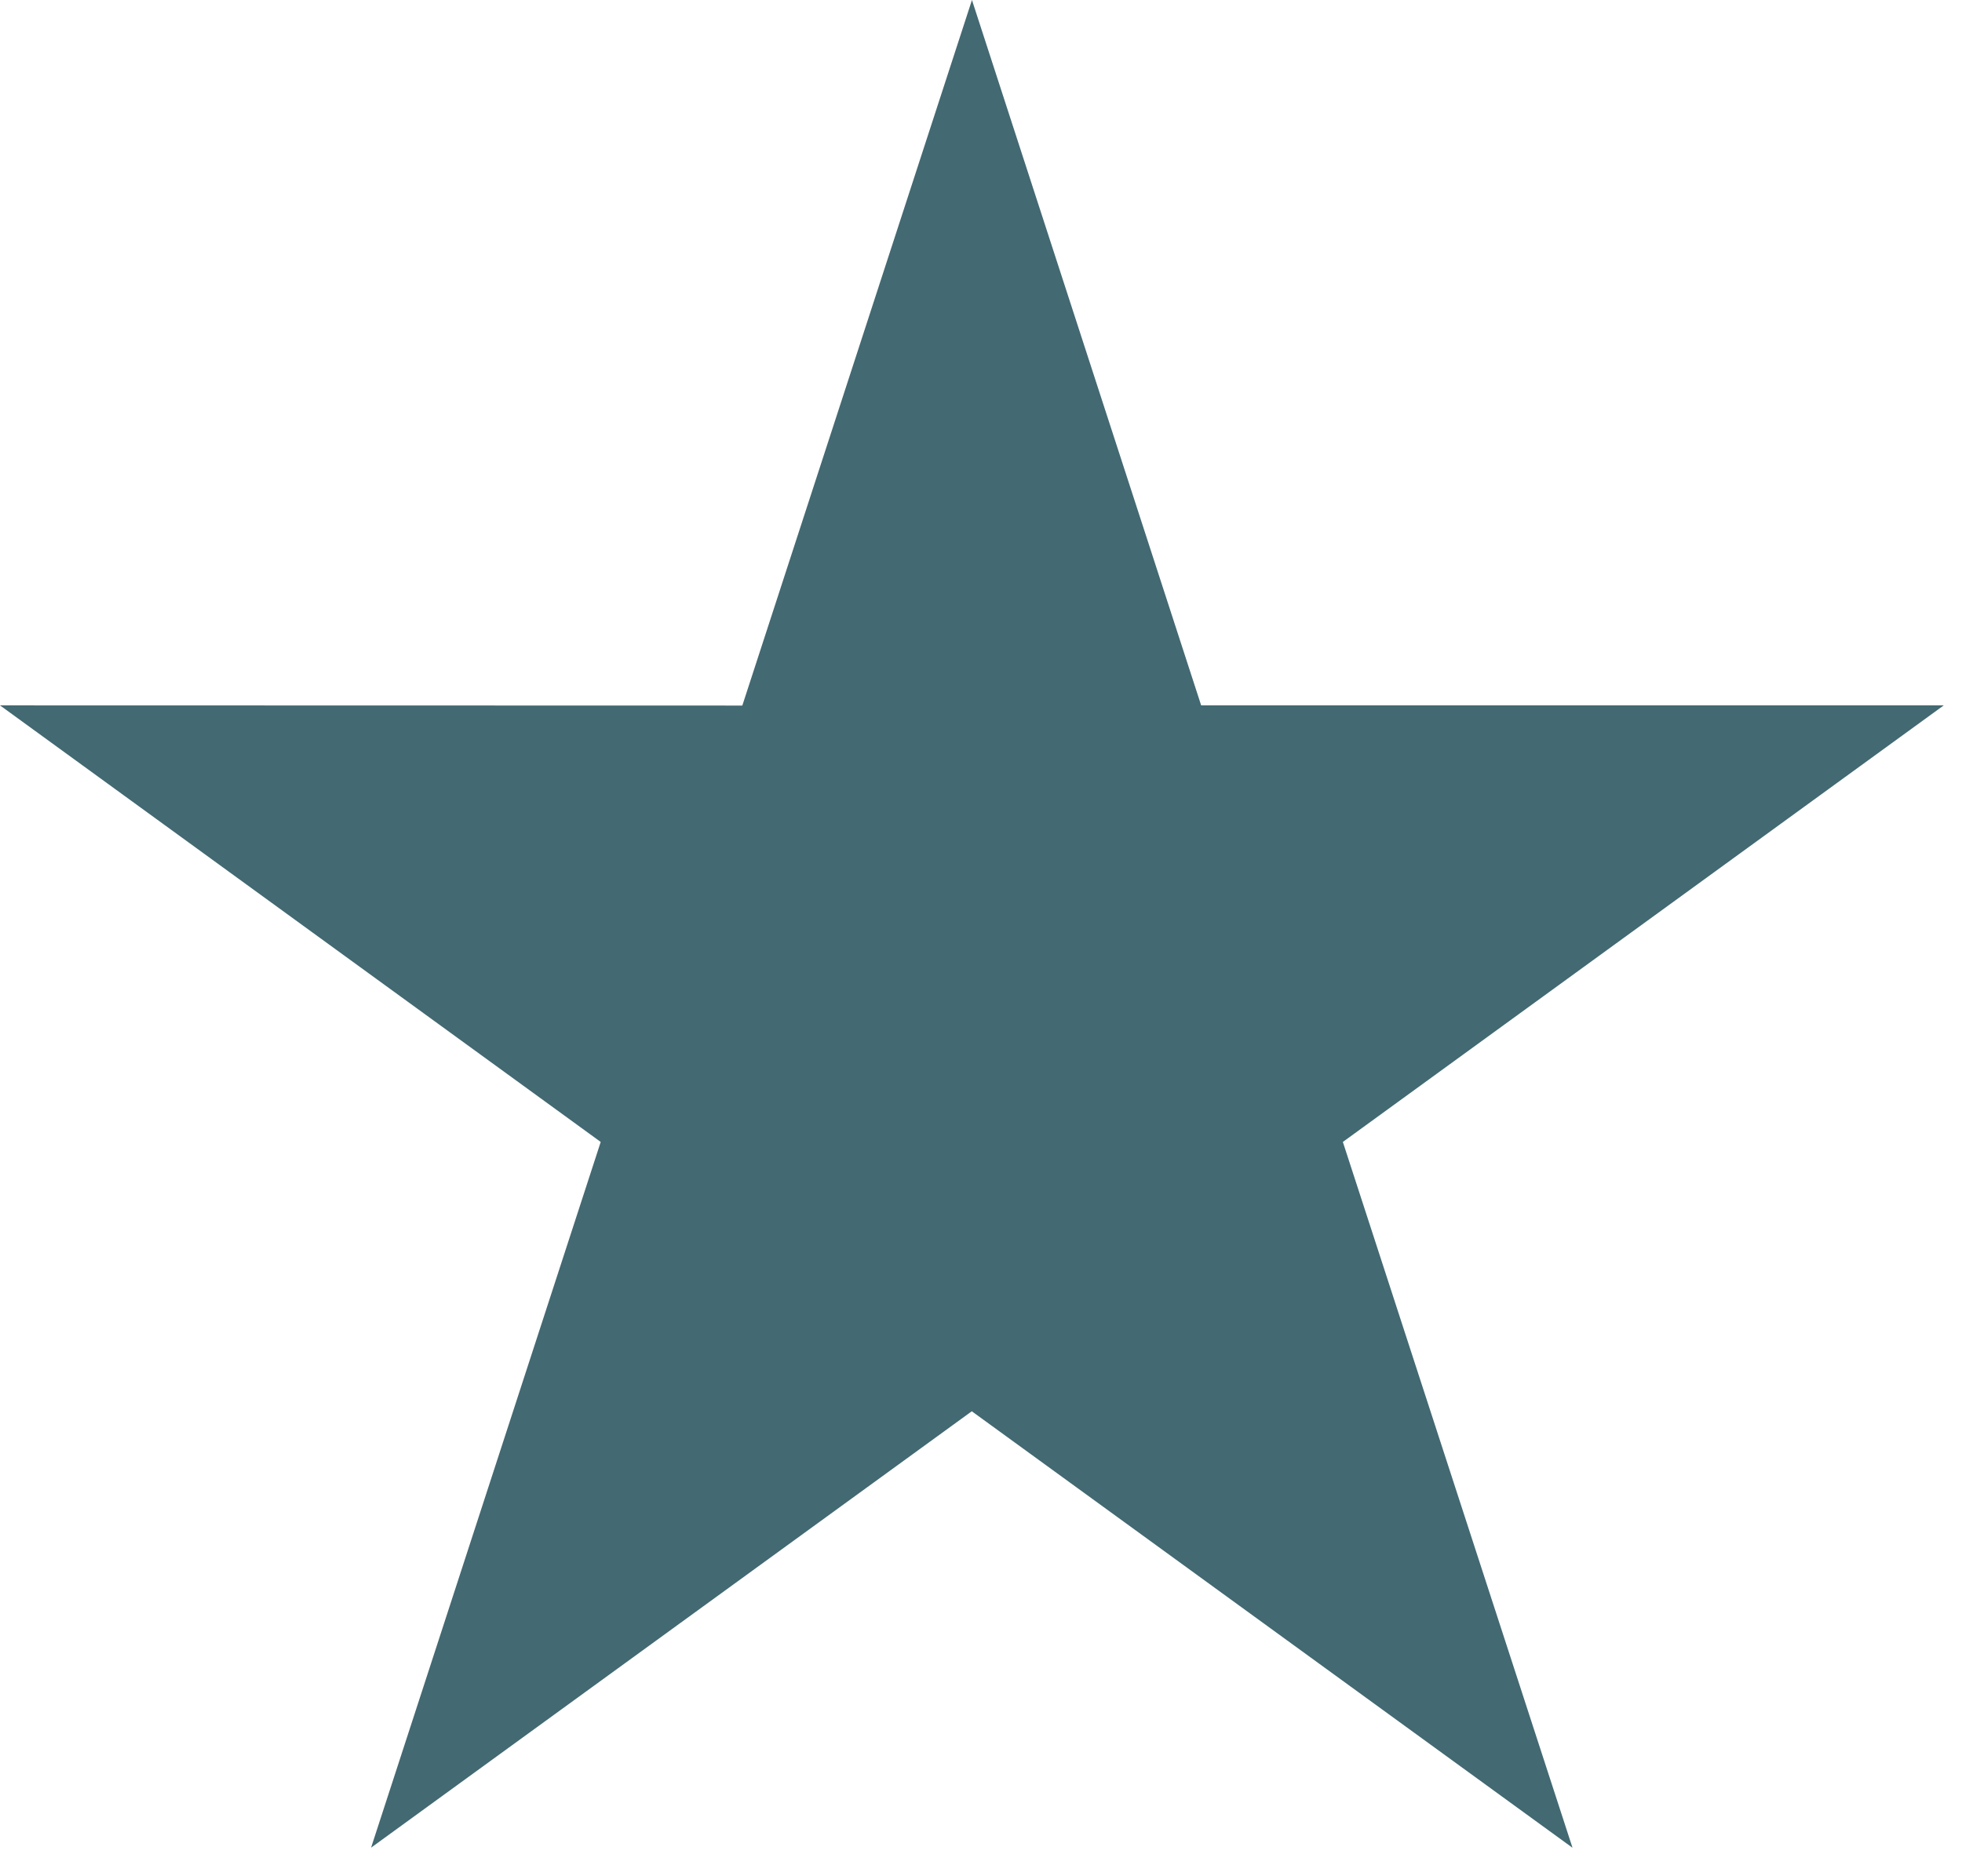 <svg xmlns="http://www.w3.org/2000/svg" width="23" height="22" viewBox="0 0 23 22" fill="none"><path d="M11.392 16.548L4.35 21.665L7.042 13.39L0 8.271L8.702 8.273L11.394 0L14.081 8.271H22.786L15.742 13.39L18.434 21.666L11.392 16.548Z" fill="#436972"></path></svg>
